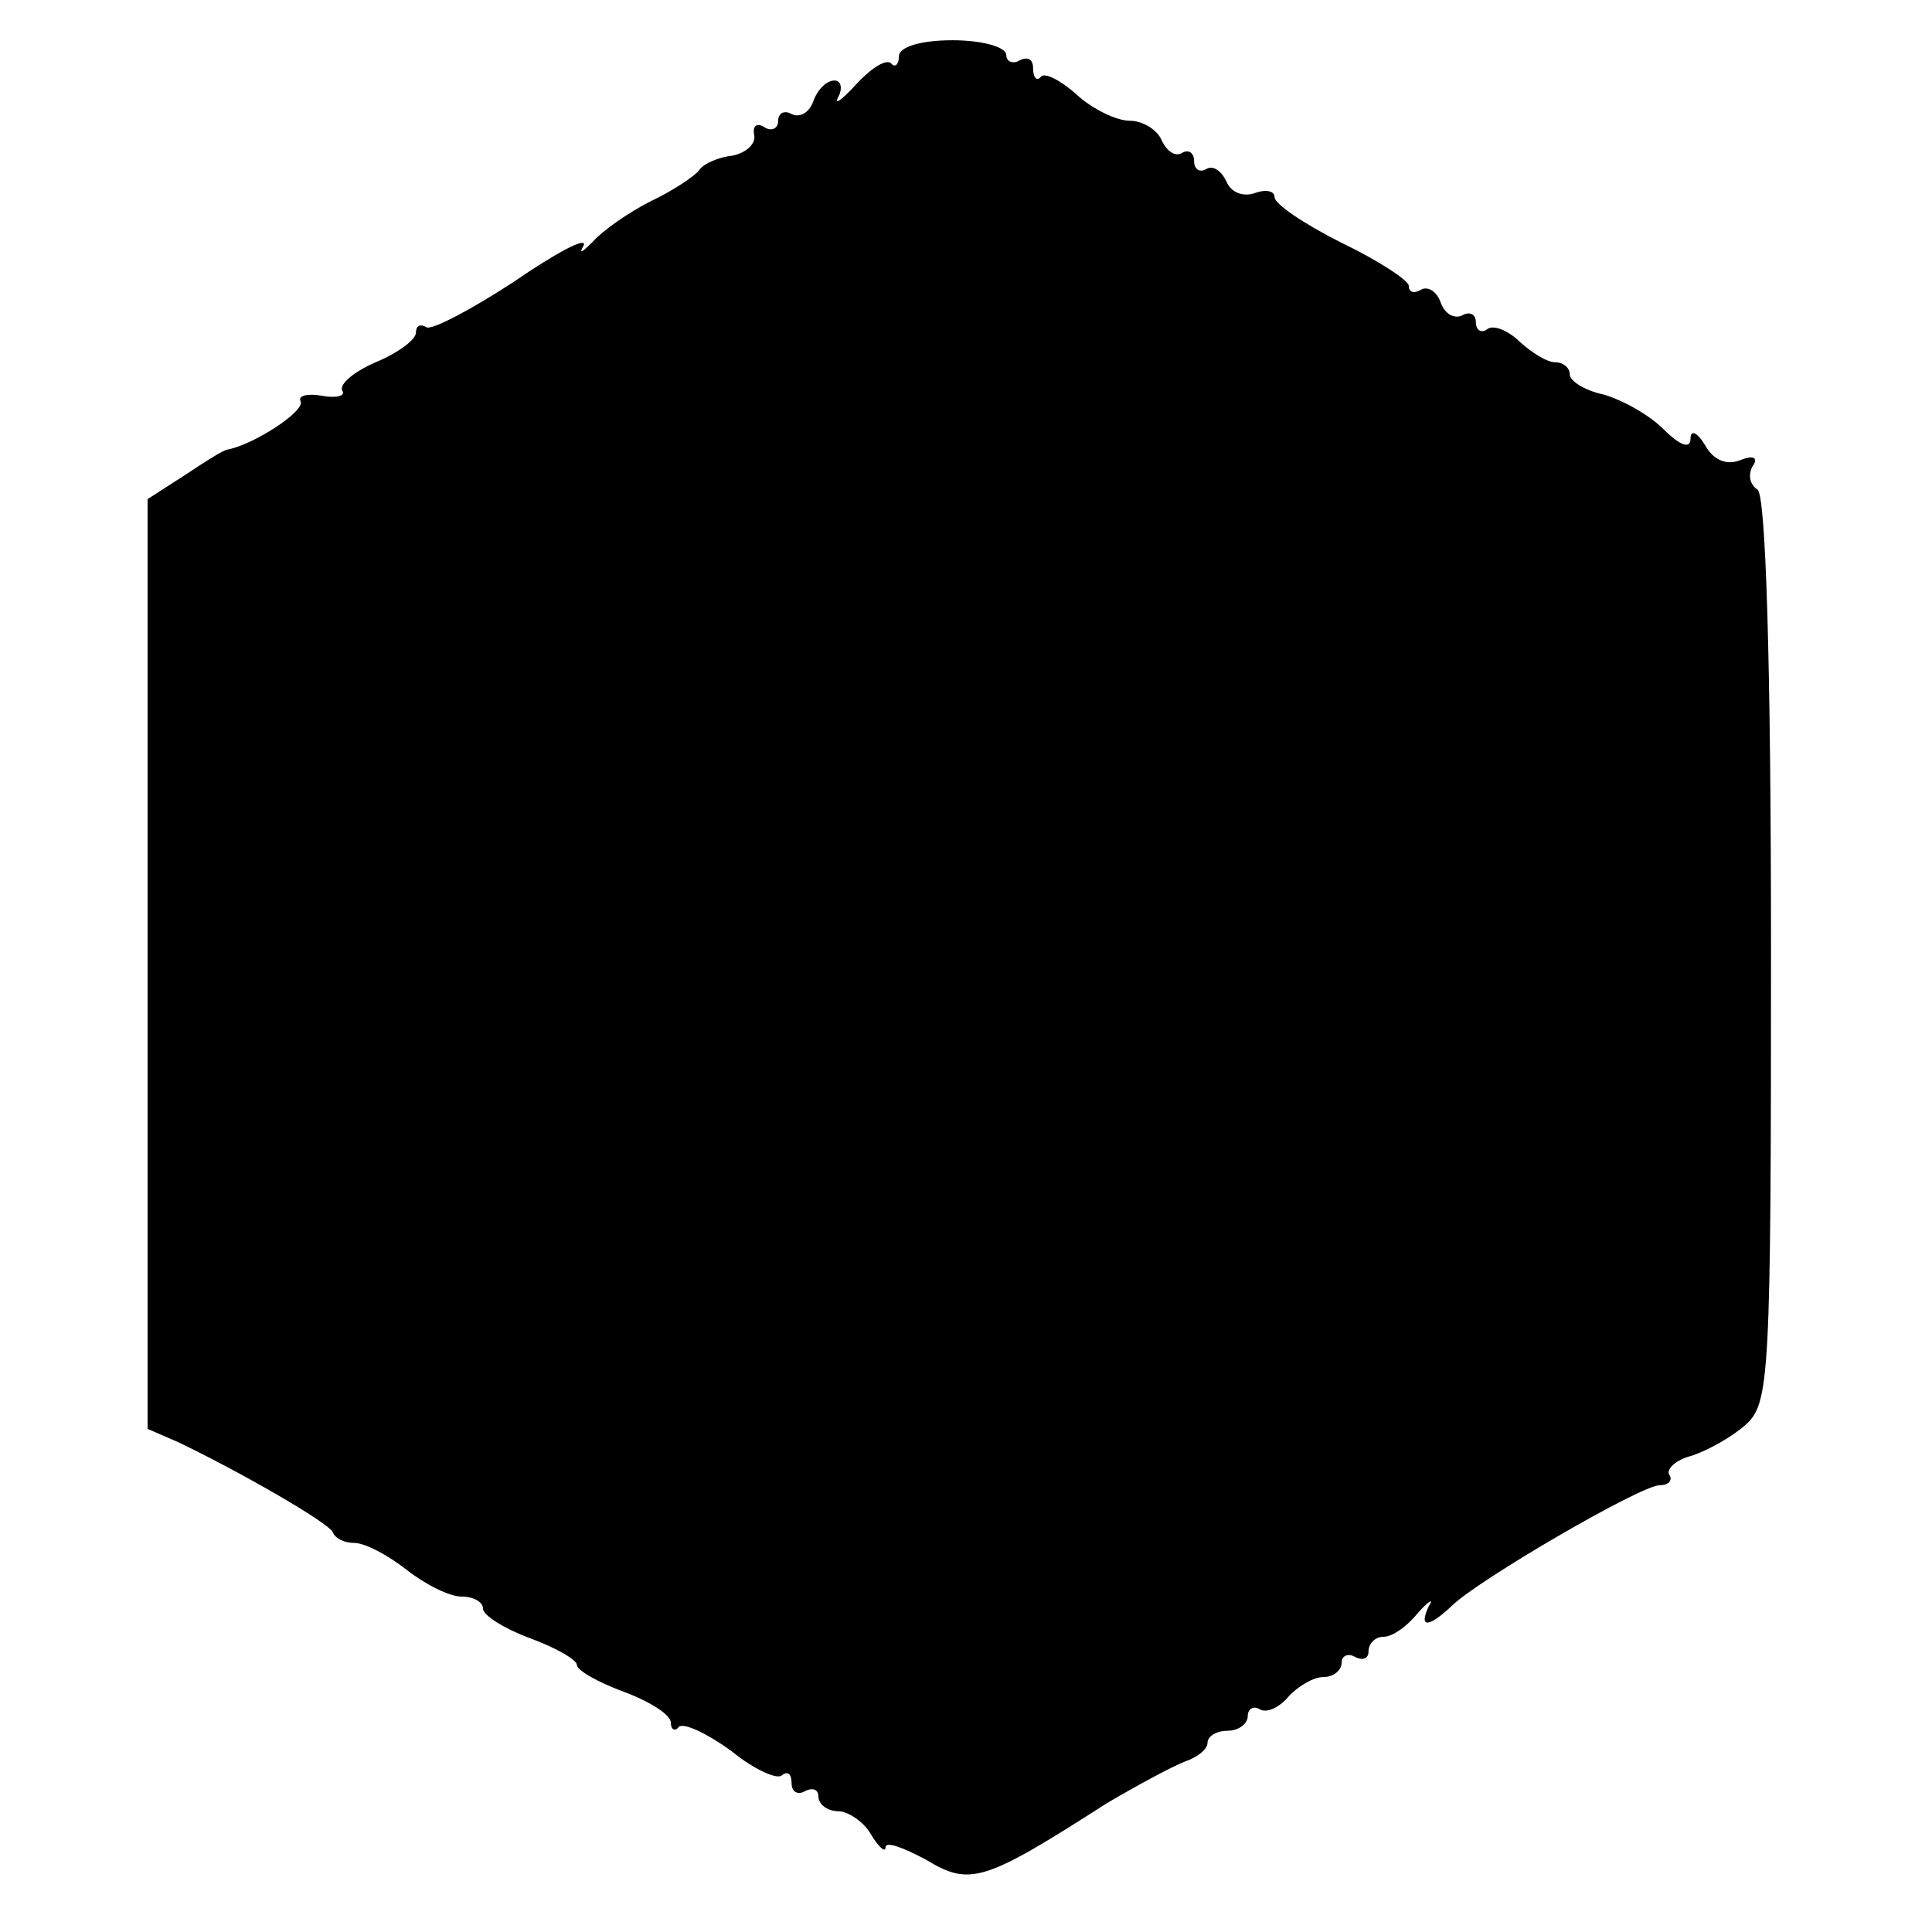 <?xml version="1.0" standalone="no"?>
<!DOCTYPE svg PUBLIC "-//W3C//DTD SVG 20010904//EN"
 "http://www.w3.org/TR/2001/REC-SVG-20010904/DTD/svg10.dtd">
<svg version="1.0" xmlns="http://www.w3.org/2000/svg"
 width="144pt" height="144pt" viewBox="0 0 144 144"
 preserveAspectRatio="xMidYMid meet">
<g transform="translate(0,144) scale(0.1,-0.1)"
fill="#000000" stroke="none">
<path d="M670 1398 c0 -6 -3 -9 -6 -5 -4 3 -15 -4 -26 -16 -11 -12 -17 -16
-13 -9 3 6 2 12 -3 12 -6 0 -13 -7 -16 -16 -3 -8 -10 -12 -16 -9 -5 3 -10 1
-10 -5 0 -6 -5 -8 -10 -5 -6 4 -9 1 -8 -5 2 -7 -6 -14 -16 -16 -10 -1 -22 -6
-25 -11 -3 -4 -19 -15 -36 -23 -16 -8 -36 -22 -43 -30 -8 -8 -11 -10 -7 -3 3
7 -20 -5 -52 -27 -32 -21 -61 -36 -65 -34 -5 3 -8 1 -8 -4 0 -5 -13 -15 -30
-22 -16 -7 -27 -16 -25 -21 3 -4 -4 -6 -15 -4 -11 2 -18 0 -16 -4 4 -7 -34
-32 -54 -36 -3 0 -17 -9 -32 -19 l-28 -18 0 -347 0 -346 23 -10 c46 -22 112
-60 115 -67 2 -5 9 -8 16 -8 8 0 25 -9 39 -20 14 -11 32 -20 41 -20 9 0 16 -4
16 -9 0 -5 16 -15 35 -22 19 -7 35 -16 35 -20 0 -4 16 -13 35 -20 19 -7 35
-17 35 -23 0 -5 3 -7 6 -3 4 3 21 -5 39 -18 17 -14 35 -22 38 -18 4 3 7 1 7
-6 0 -7 5 -9 10 -6 6 3 10 1 10 -4 0 -6 7 -11 15 -11 7 0 19 -8 24 -17 6 -10
11 -14 11 -10 0 5 13 0 30 -9 33 -20 43 -17 135 42 22 13 48 27 58 31 9 3 17
9 17 14 0 5 7 9 15 9 8 0 15 5 15 11 0 5 4 8 9 5 5 -3 14 1 21 9 7 8 19 15 26
15 8 0 14 5 14 11 0 5 5 7 10 4 6 -3 10 -1 10 4 0 6 5 11 11 11 7 0 18 8 26
18 8 9 12 11 8 5 -8 -17 0 -16 17 0 19 19 141 90 155 90 7 0 10 4 7 8 -2 4 5
11 17 14 12 4 30 14 40 23 18 16 19 35 19 354 0 217 -4 339 -10 343 -6 4 -7
11 -4 17 5 7 1 9 -9 5 -10 -4 -20 0 -26 11 -6 10 -11 12 -11 5 0 -8 -8 -5 -20
7 -11 11 -31 22 -45 26 -14 3 -25 10 -25 15 0 5 -5 9 -11 9 -6 0 -17 7 -26 15
-8 8 -19 13 -24 10 -5 -4 -9 -1 -9 5 0 6 -5 8 -10 5 -6 -3 -13 1 -16 9 -3 9
-10 13 -15 10 -5 -3 -9 -2 -9 3 0 4 -23 19 -50 32 -28 14 -50 29 -50 34 0 5
-7 6 -15 3 -9 -3 -18 1 -21 9 -4 8 -10 12 -15 9 -5 -3 -9 0 -9 6 0 6 -4 9 -9
6 -5 -3 -11 1 -15 9 -3 8 -14 15 -24 15 -10 0 -28 9 -39 19 -12 11 -24 17 -27
14 -3 -4 -6 -1 -6 6 0 7 -4 9 -10 6 -5 -3 -10 -1 -10 4 0 6 -18 11 -40 11 -24
0 -40 -5 -40 -12z"/>
</g>
</svg>
